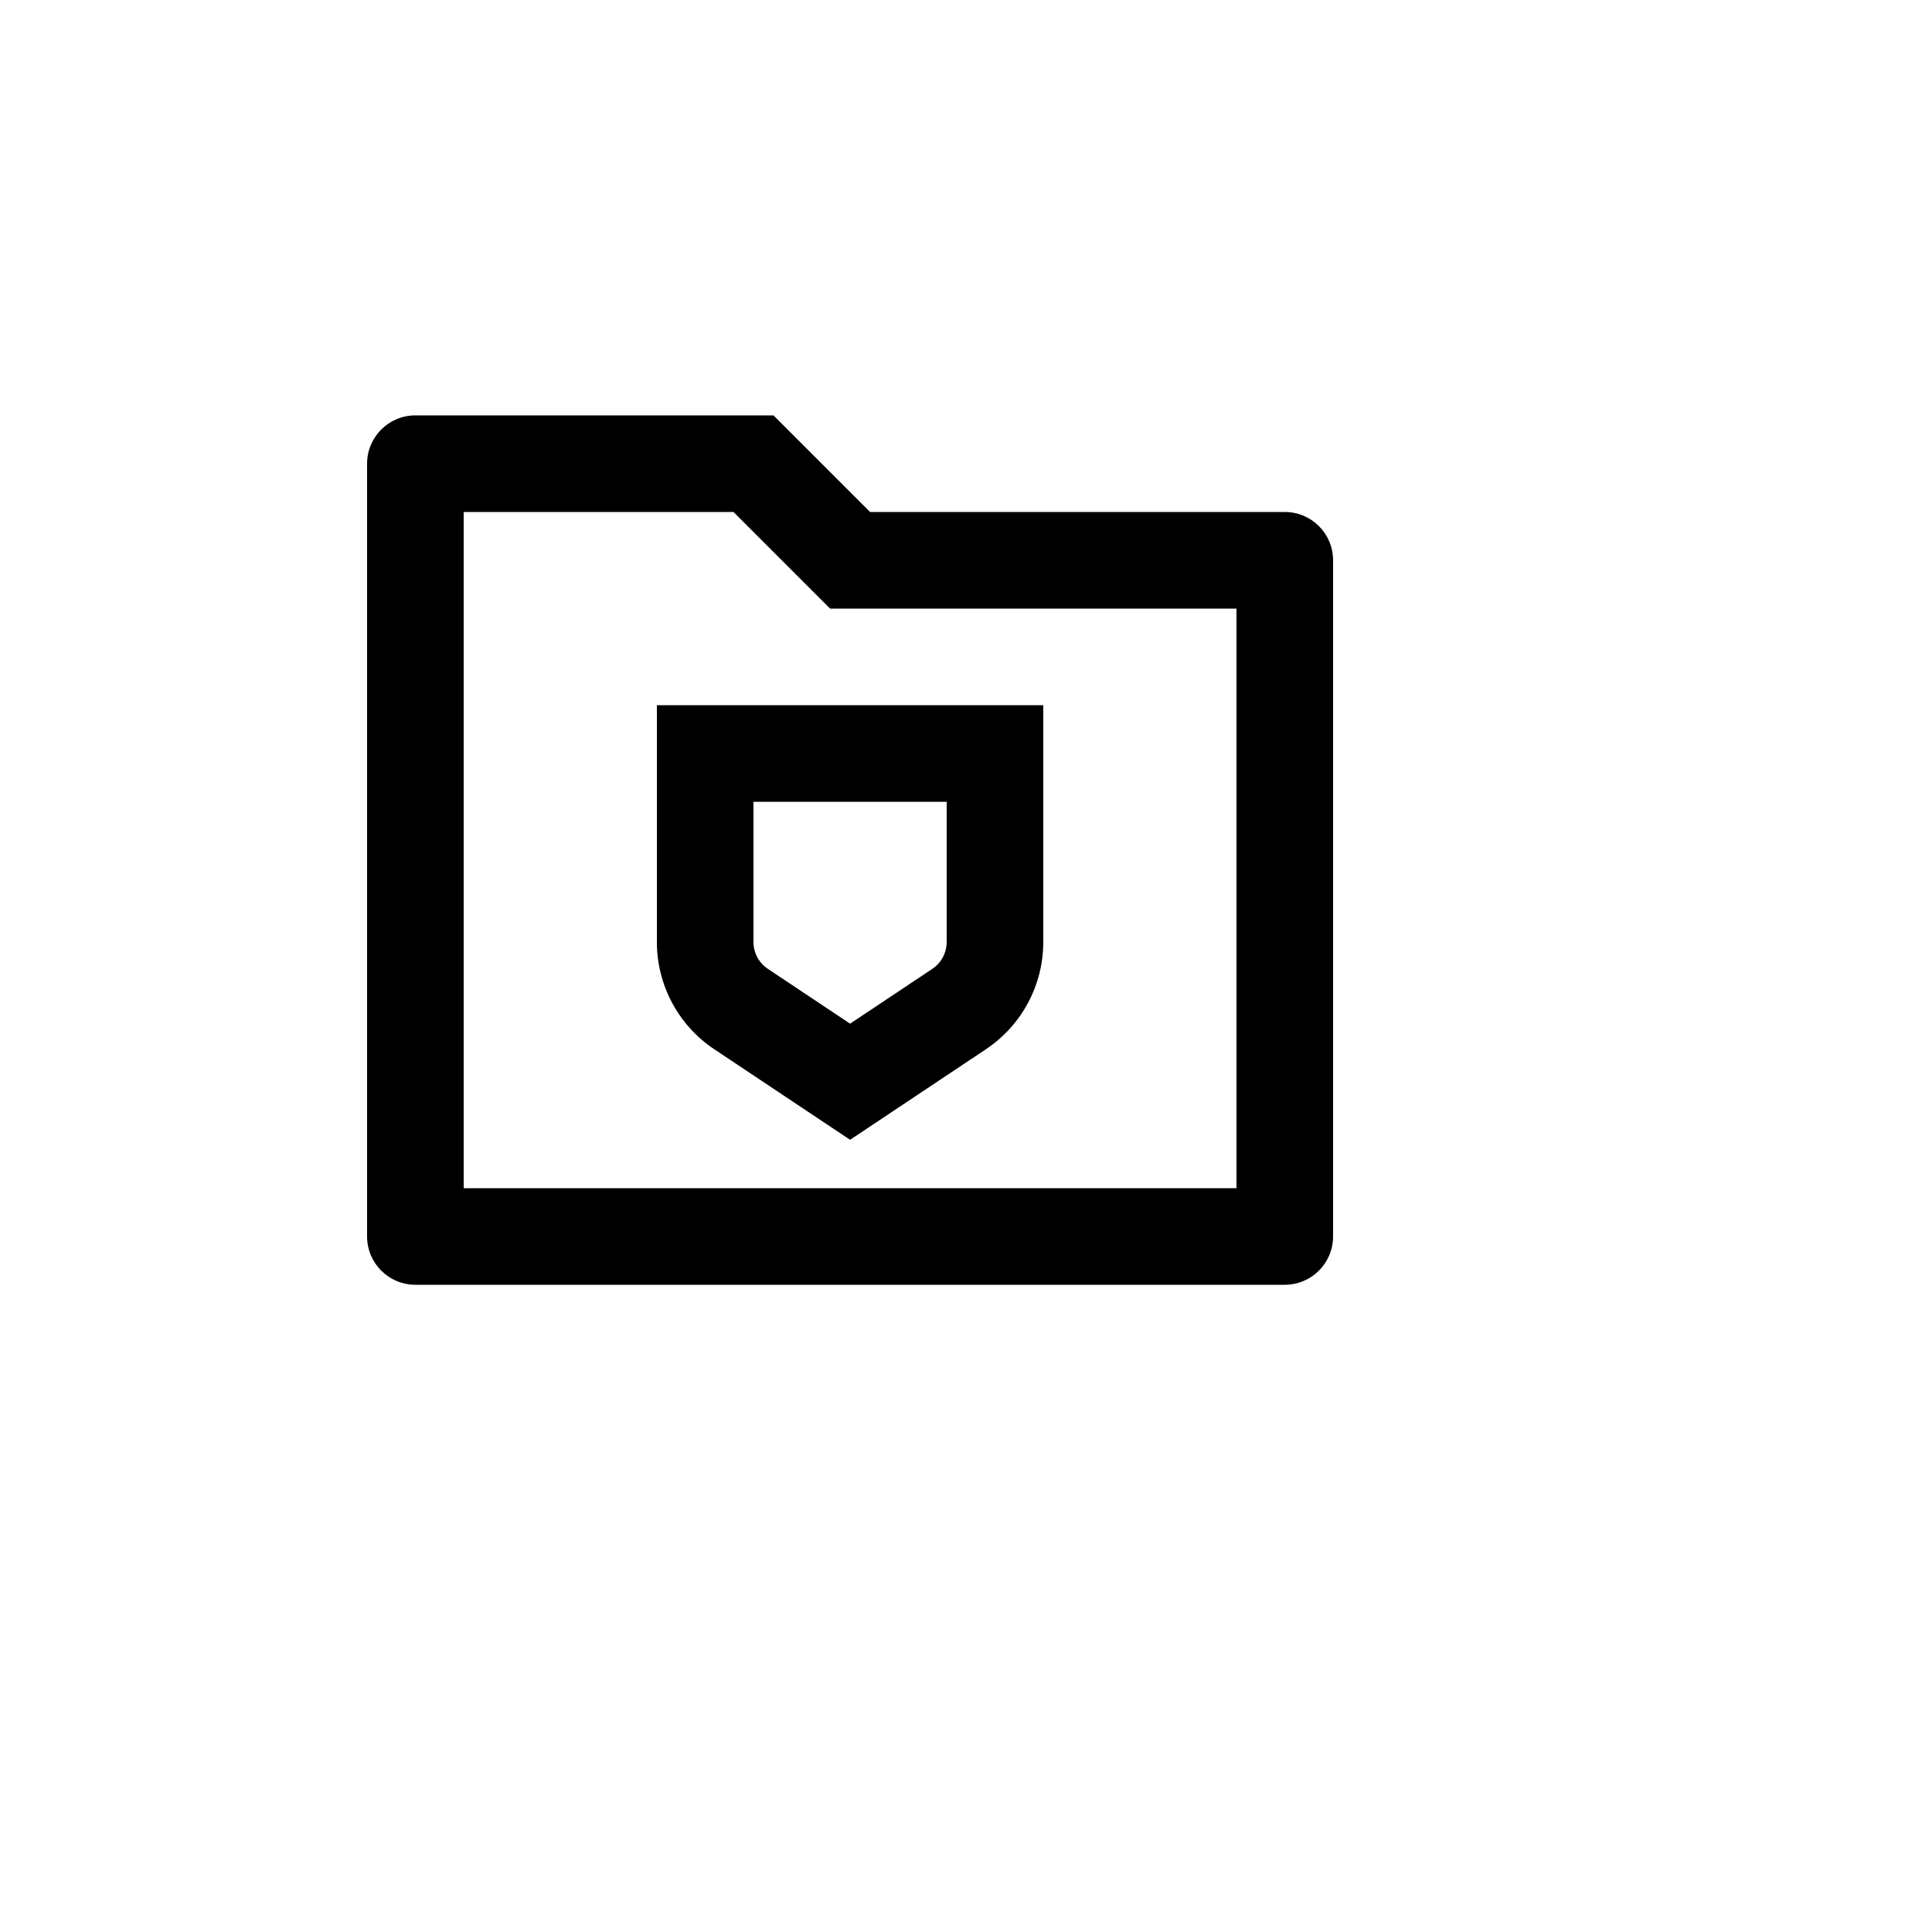 <svg xmlns="http://www.w3.org/2000/svg" version="1.1" xmlns:xlink="http://www.w3.org/1999/xlink" width="100%" height="100%" id="svgWorkerArea" viewBox="-25 -25 625 625" xmlns:idraw="https://idraw.muisca.co" style="background: white;"><defs id="defsdoc"><pattern id="patternBool" x="0" y="0" width="10" height="10" patternUnits="userSpaceOnUse" patternTransform="rotate(35)"><circle cx="5" cy="5" r="4" style="stroke: none;fill: #ff000070;"></circle></pattern></defs><g id="fileImp-927359815" class="cosito"><path id="pathImp-984256541" fill="none" class="grouped" d="M62.5 62.5C62.5 62.5 437.5 62.5 437.5 62.5 437.5 62.5 437.5 437.5 437.5 437.5 437.5 437.5 62.5 437.5 62.5 437.5 62.5 437.5 62.5 62.5 62.5 62.5"></path><path id="pathImp-932726855" fill-rule="nonzero" class="grouped" d="M256.469 140.625C256.469 140.625 390.625 140.625 390.625 140.625 399.255 140.625 406.25 147.62 406.25 156.25 406.25 156.25 406.25 375 406.25 375 406.25 383.63 399.255 390.625 390.625 390.625 390.625 390.625 109.375 390.625 109.375 390.625 100.745 390.625 93.75 383.63 93.75 375 93.75 375 93.75 125 93.75 125 93.75 116.37 100.745 109.375 109.375 109.375 109.375 109.375 225.219 109.375 225.219 109.375 225.219 109.375 256.469 140.625 256.469 140.625 256.469 140.625 256.469 140.625 256.469 140.625M125 140.625C125 140.625 125 359.375 125 359.375 125 359.375 375 359.375 375 359.375 375 359.375 375 171.875 375 171.875 375 171.875 243.531 171.875 243.531 171.875 243.531 171.875 212.281 140.625 212.281 140.625 212.281 140.625 125 140.625 125 140.625 125 140.625 125 140.625 125 140.625M187.5 203.125C187.5 203.125 312.5 203.125 312.5 203.125 312.5 203.125 312.5 279.75 312.5 279.75 312.5 293.688 305.531 306.688 293.953 314.422 293.953 314.422 250 343.719 250 343.719 250 343.719 206.047 314.422 206.047 314.422 194.458 306.691 187.498 293.681 187.5 279.75 187.5 279.75 187.5 203.125 187.5 203.125 187.5 203.125 187.5 203.125 187.5 203.125M218.75 279.75C218.75 283.234 220.484 286.484 223.391 288.422 223.391 288.422 250 306.156 250 306.156 250 306.156 276.609 288.422 276.609 288.422 279.509 286.489 281.25 283.234 281.25 279.75 281.25 279.75 281.25 234.375 281.25 234.375 281.25 234.375 218.75 234.375 218.75 234.375 218.75 234.375 218.75 279.75 218.75 279.75 218.75 279.75 218.75 279.75 218.75 279.75"></path></g></svg>